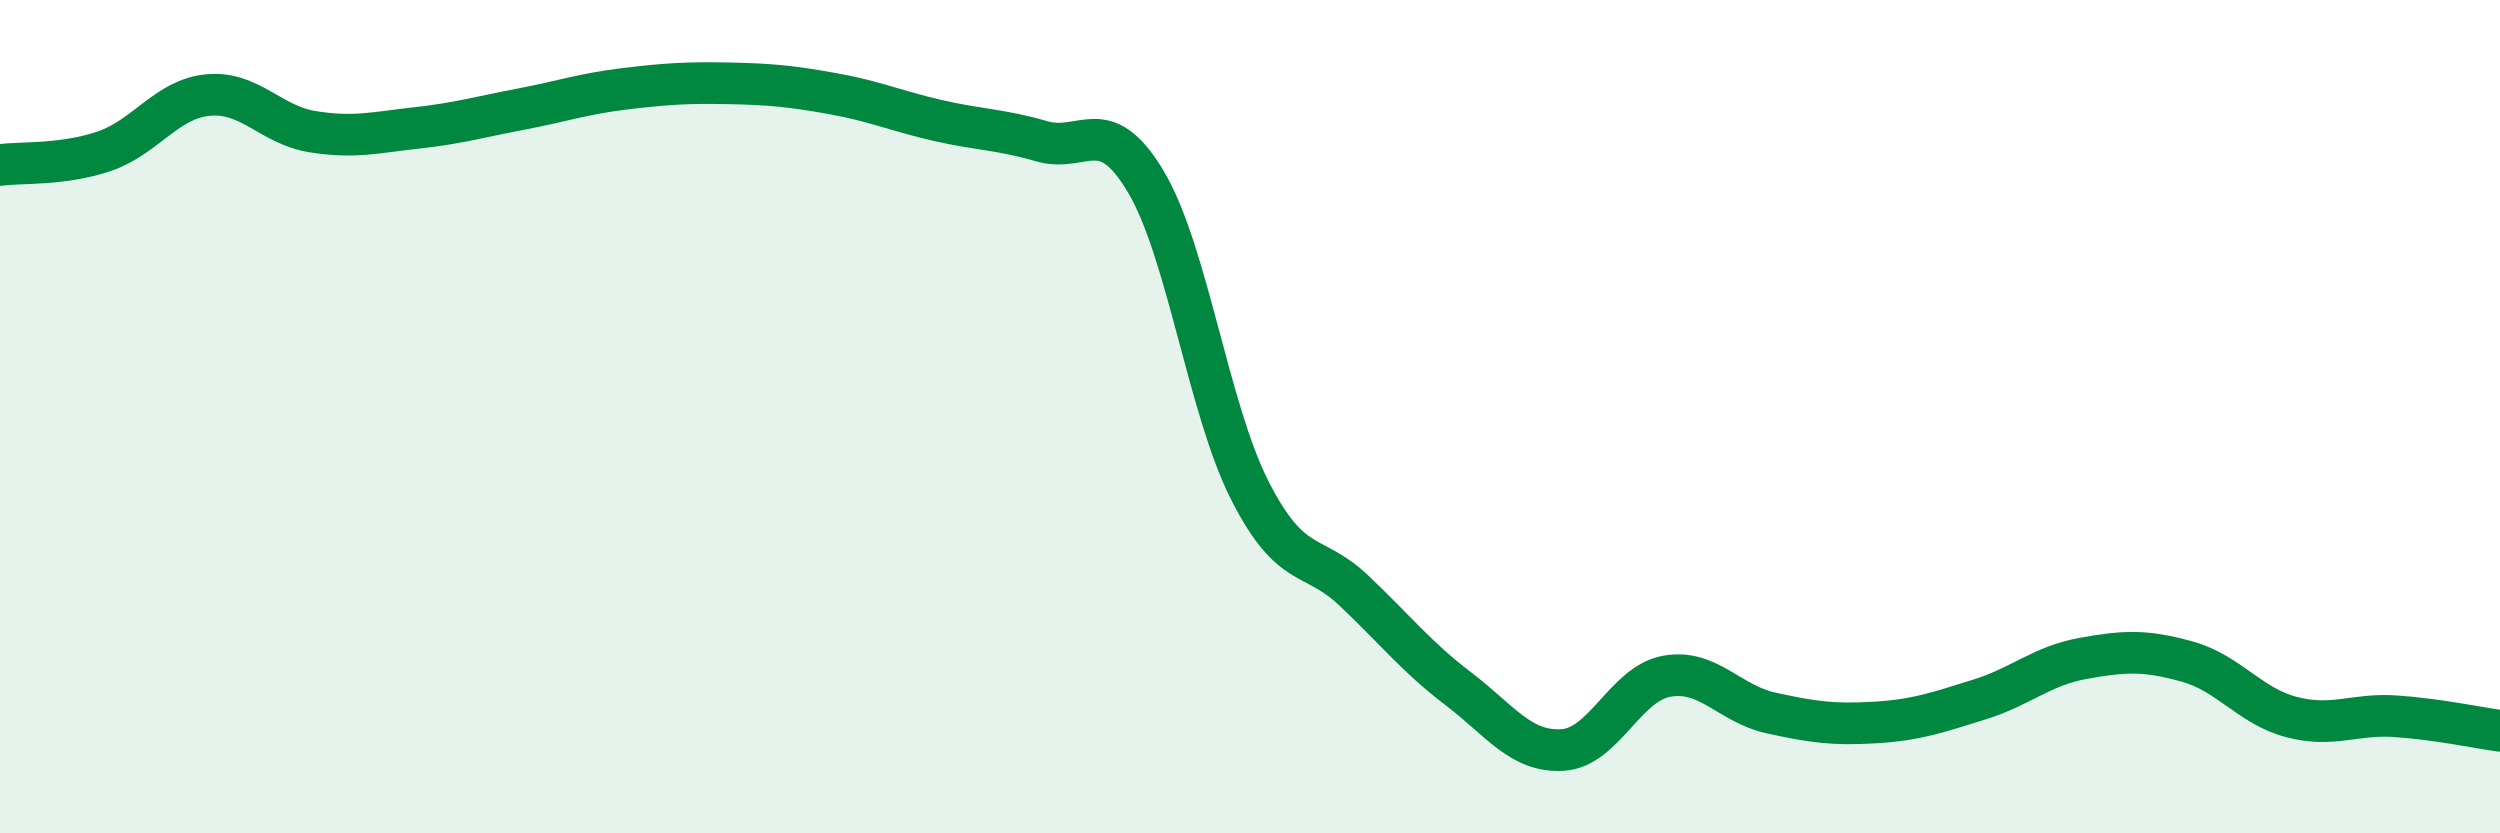 
    <svg width="60" height="20" viewBox="0 0 60 20" xmlns="http://www.w3.org/2000/svg">
      <path
        d="M 0,3.96 C 0.5,3.89 1.5,3.97 2.5,3.63 C 3.5,3.29 4,2.37 5,2.28 C 6,2.19 6.5,3 7.5,3.16 C 8.5,3.32 9,3.18 10,3.07 C 11,2.96 11.5,2.81 12.5,2.62 C 13.5,2.43 14,2.25 15,2.13 C 16,2.01 16.5,1.98 17.5,2 C 18.5,2.02 19,2.07 20,2.25 C 21,2.43 21.5,2.66 22.5,2.89 C 23.5,3.12 24,3.1 25,3.39 C 26,3.68 26.5,2.68 27.5,4.36 C 28.5,6.04 29,9.82 30,11.78 C 31,13.74 31.5,13.23 32.5,14.18 C 33.5,15.13 34,15.77 35,16.53 C 36,17.29 36.5,18.06 37.5,18 C 38.5,17.94 39,16.41 40,16.23 C 41,16.05 41.5,16.89 42.5,17.11 C 43.5,17.33 44,17.4 45,17.34 C 46,17.28 46.5,17.1 47.5,16.79 C 48.5,16.48 49,15.98 50,15.8 C 51,15.62 51.5,15.6 52.5,15.88 C 53.5,16.16 54,16.95 55,17.21 C 56,17.47 56.5,17.12 57.5,17.19 C 58.5,17.26 59.5,17.47 60,17.54L60 20L0 20Z"
        fill="#008740"
        opacity="0.1"
        stroke-linecap="round"
        stroke-linejoin="round"
      />
      <path
        d="M 0,3.96 C 0.5,3.89 1.5,3.97 2.5,3.63 C 3.5,3.29 4,2.37 5,2.28 C 6,2.19 6.5,3 7.5,3.16 C 8.5,3.32 9,3.18 10,3.07 C 11,2.96 11.5,2.81 12.5,2.62 C 13.5,2.43 14,2.25 15,2.13 C 16,2.01 16.5,1.98 17.5,2 C 18.5,2.02 19,2.07 20,2.25 C 21,2.43 21.5,2.66 22.5,2.89 C 23.5,3.12 24,3.1 25,3.39 C 26,3.68 26.5,2.68 27.5,4.36 C 28.5,6.04 29,9.82 30,11.78 C 31,13.74 31.5,13.23 32.5,14.18 C 33.5,15.13 34,15.77 35,16.53 C 36,17.29 36.5,18.06 37.5,18 C 38.5,17.94 39,16.41 40,16.23 C 41,16.05 41.5,16.89 42.5,17.11 C 43.5,17.33 44,17.4 45,17.34 C 46,17.28 46.5,17.1 47.5,16.79 C 48.5,16.48 49,15.98 50,15.8 C 51,15.62 51.5,15.6 52.5,15.88 C 53.5,16.16 54,16.95 55,17.21 C 56,17.47 56.5,17.12 57.5,17.19 C 58.5,17.26 59.5,17.47 60,17.54"
        stroke="#008740"
        stroke-width="1"
        fill="none"
        stroke-linecap="round"
        stroke-linejoin="round"
      />
    </svg>
  